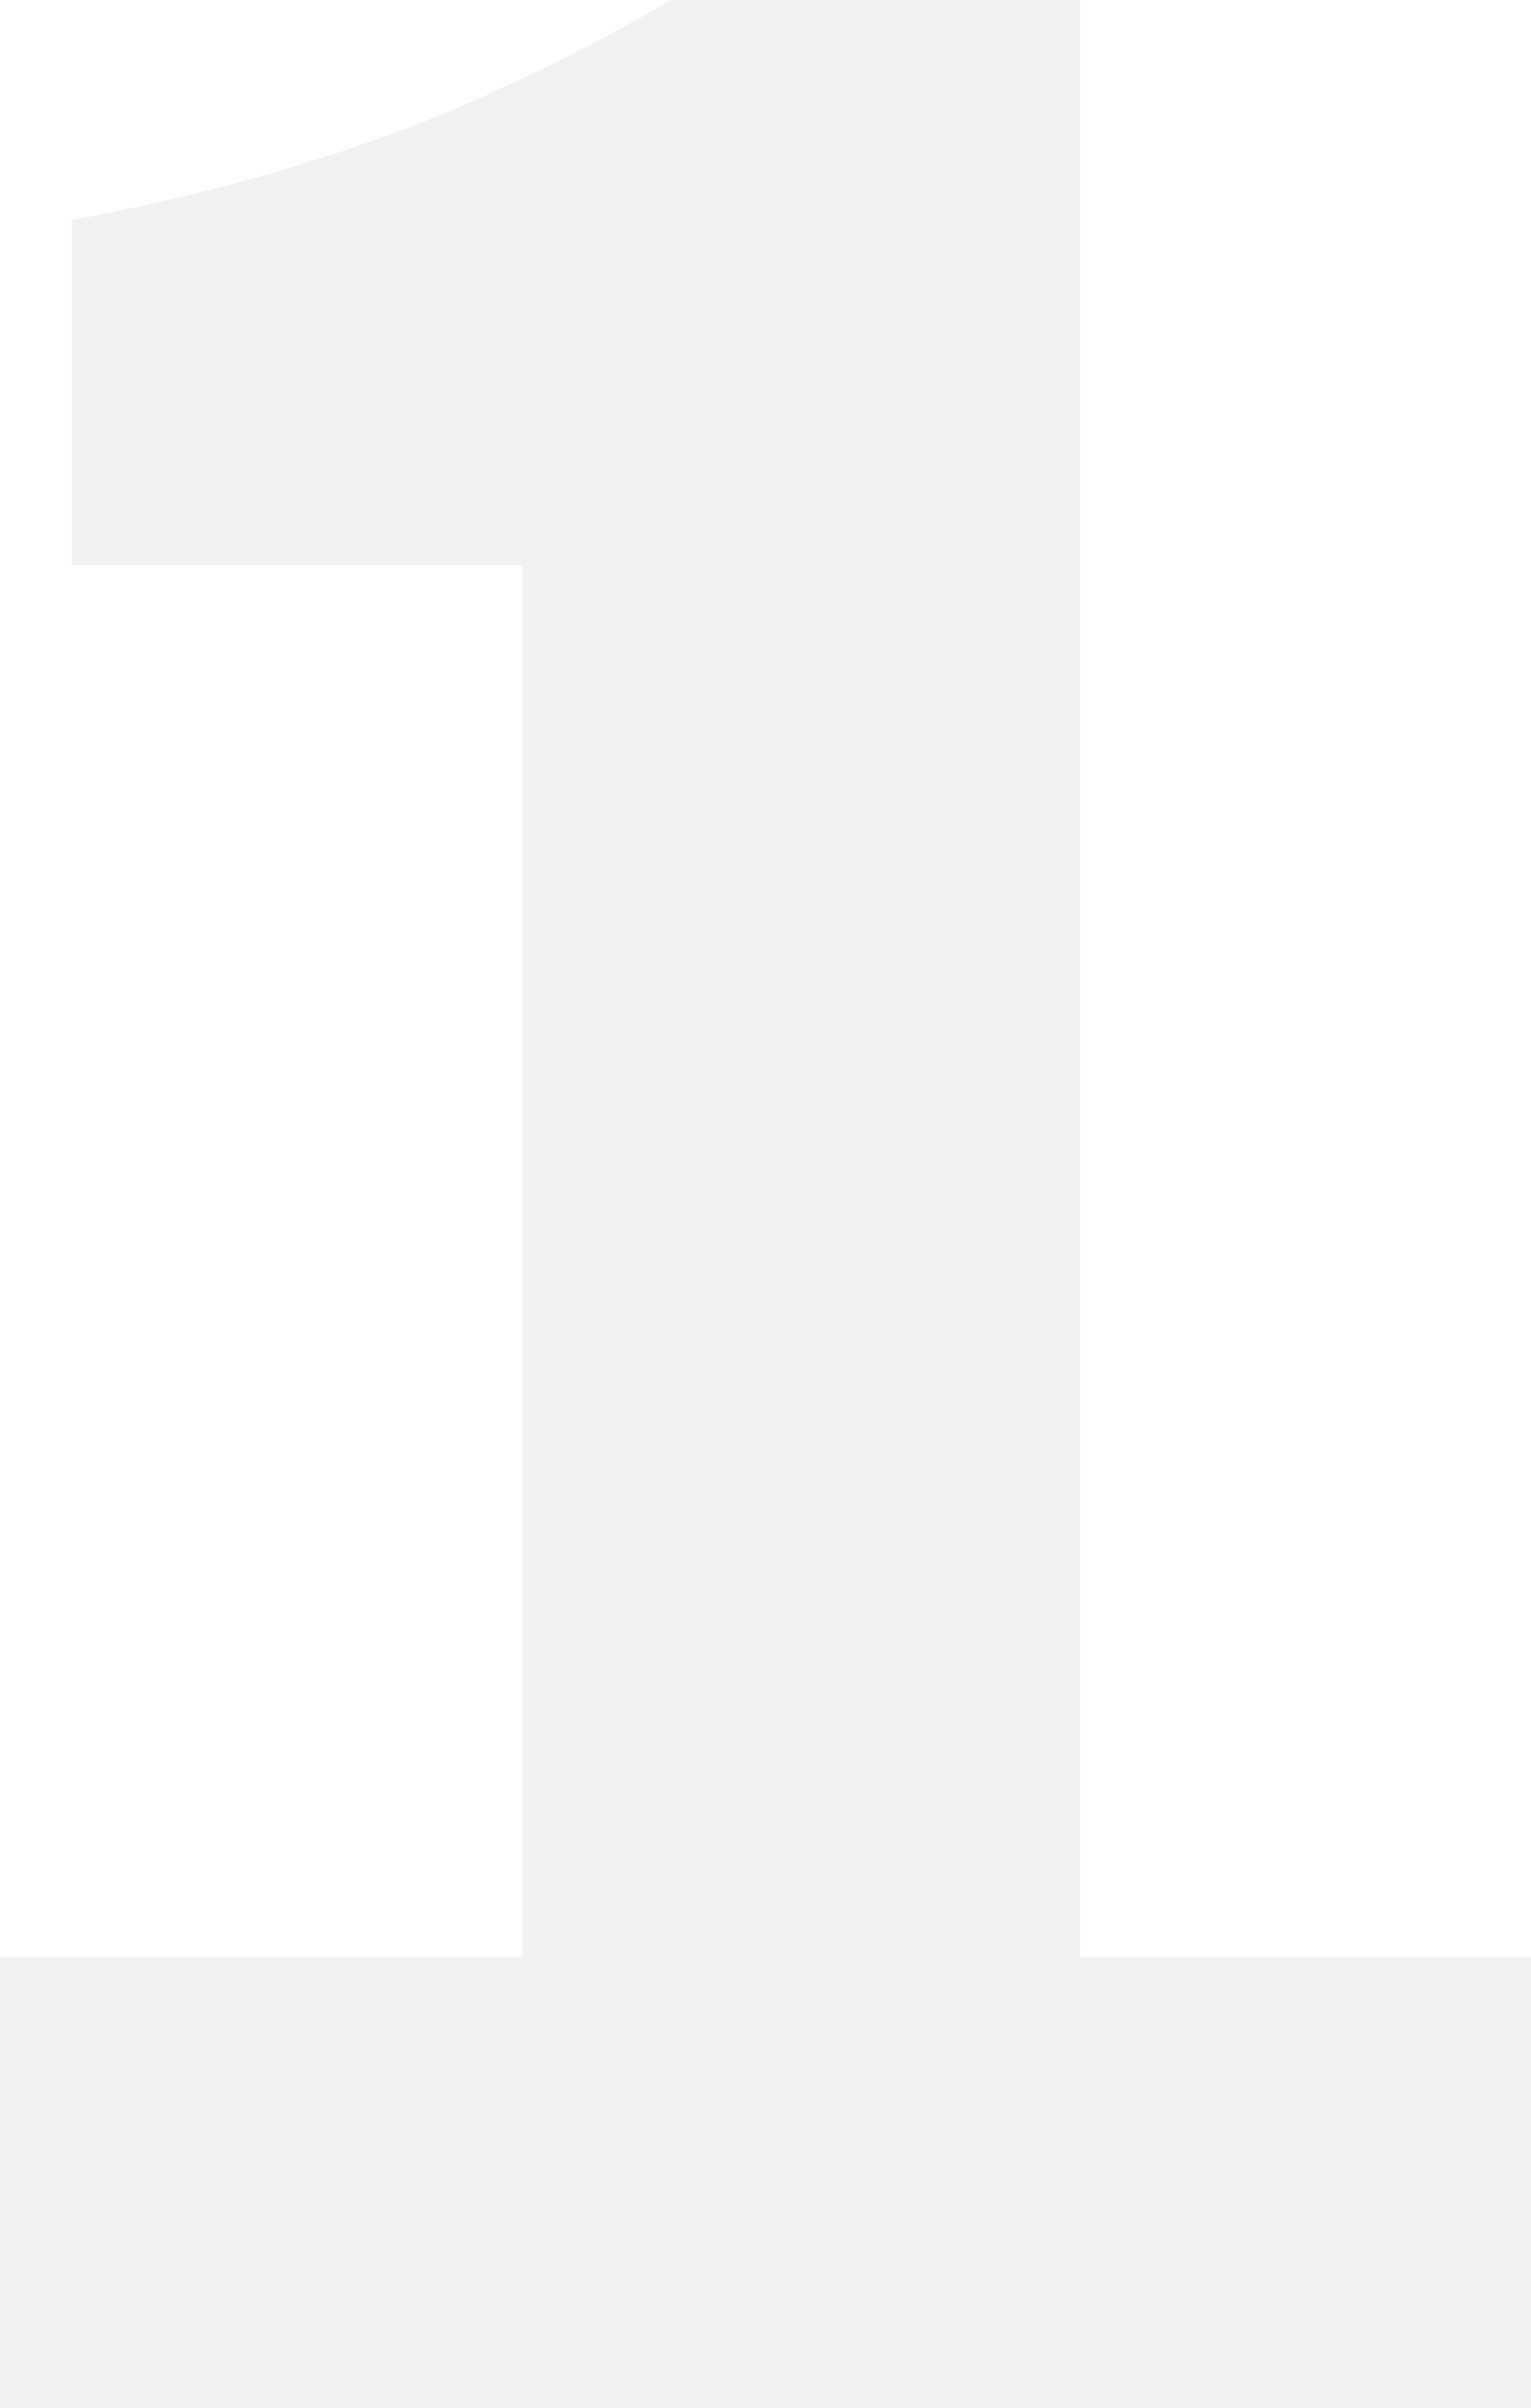<svg xmlns="http://www.w3.org/2000/svg" width="86.052" height="135.255" viewBox="0 0 86.052 135.255">
  <path id="_1" data-name="1" d="M14.91,0V-25.347H44.3v-78.171H18.957V-122.9A109.349,109.349,0,0,0,37.7-128.013a103.013,103.013,0,0,0,14.91-7.242h23V-25.347h25.347V0Z" transform="translate(-14.91 135.255)" fill="#15204f" opacity="0.06"/>
</svg>
